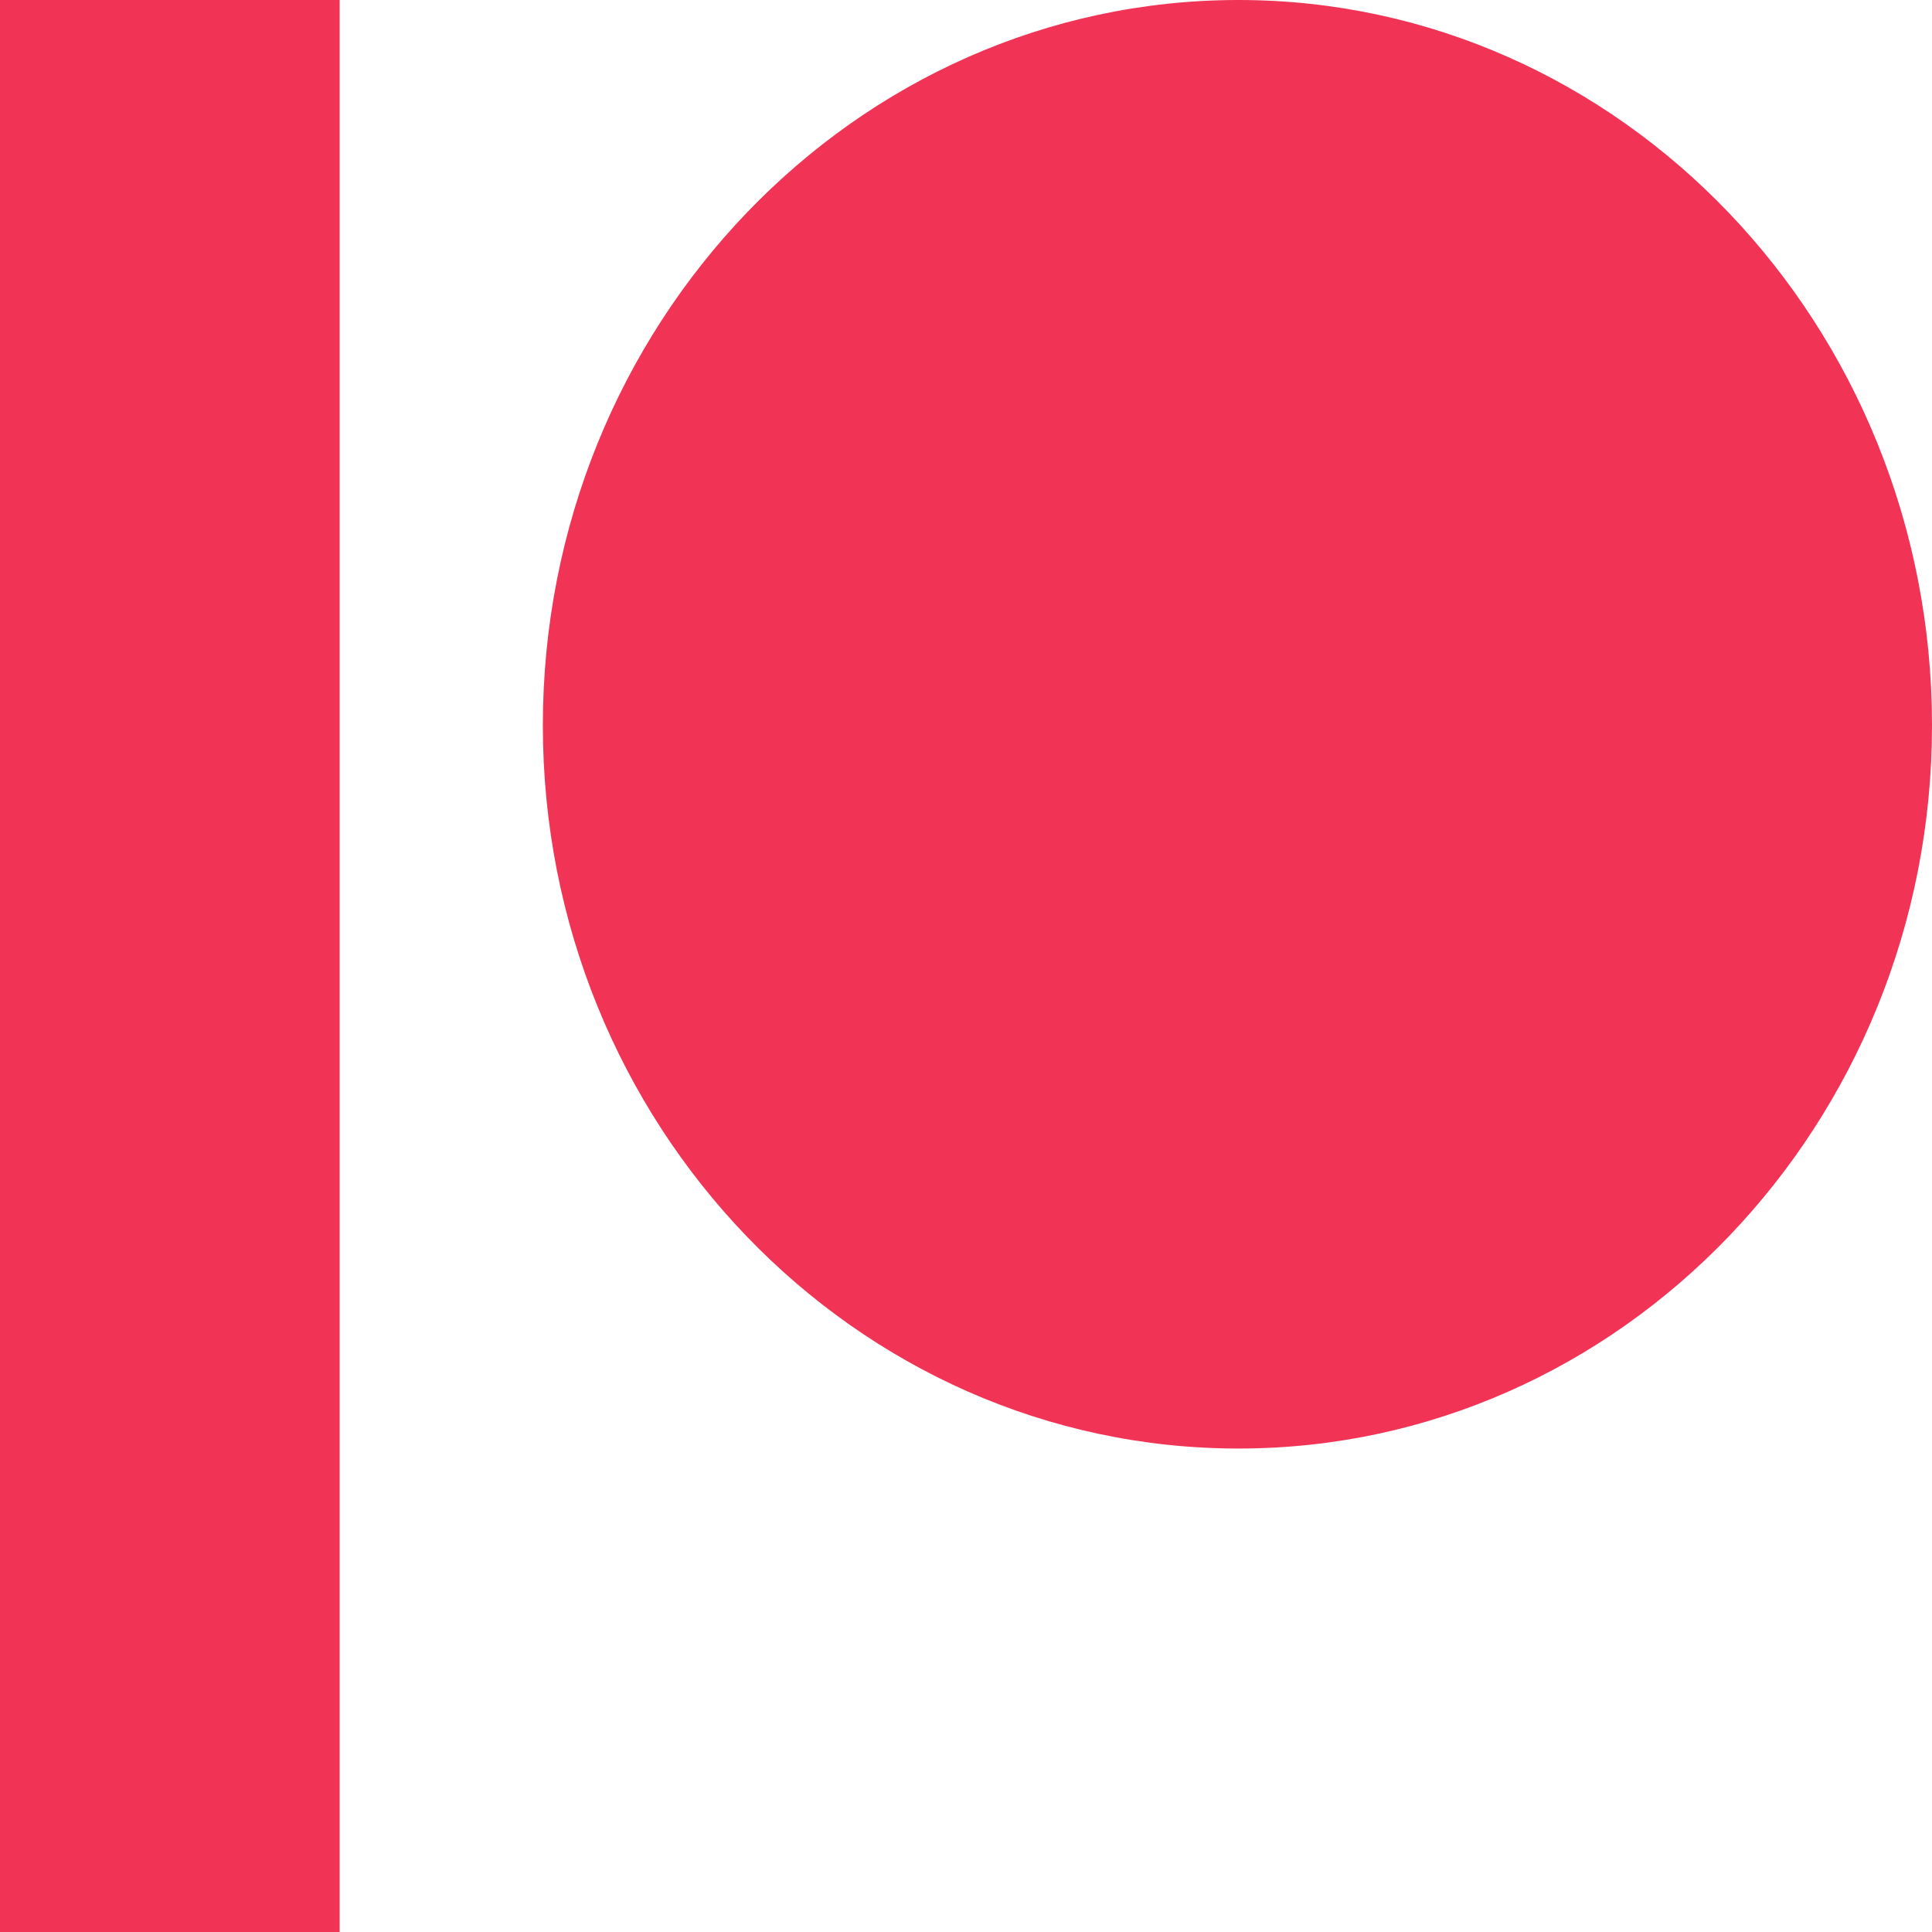<svg width="100" height="100" viewBox="0 0 100 100" fill="none" xmlns="http://www.w3.org/2000/svg">
<path d="M64.107 0C44.244 0 28.098 16.84 28.098 37.548C28.098 58.189 44.248 74.976 64.107 74.976C83.901 74.976 100 58.189 100 37.548C100 16.837 83.901 0 64.107 0ZM0 100H17.581V0H0V100Z" fill="#F13456"/>
</svg>
